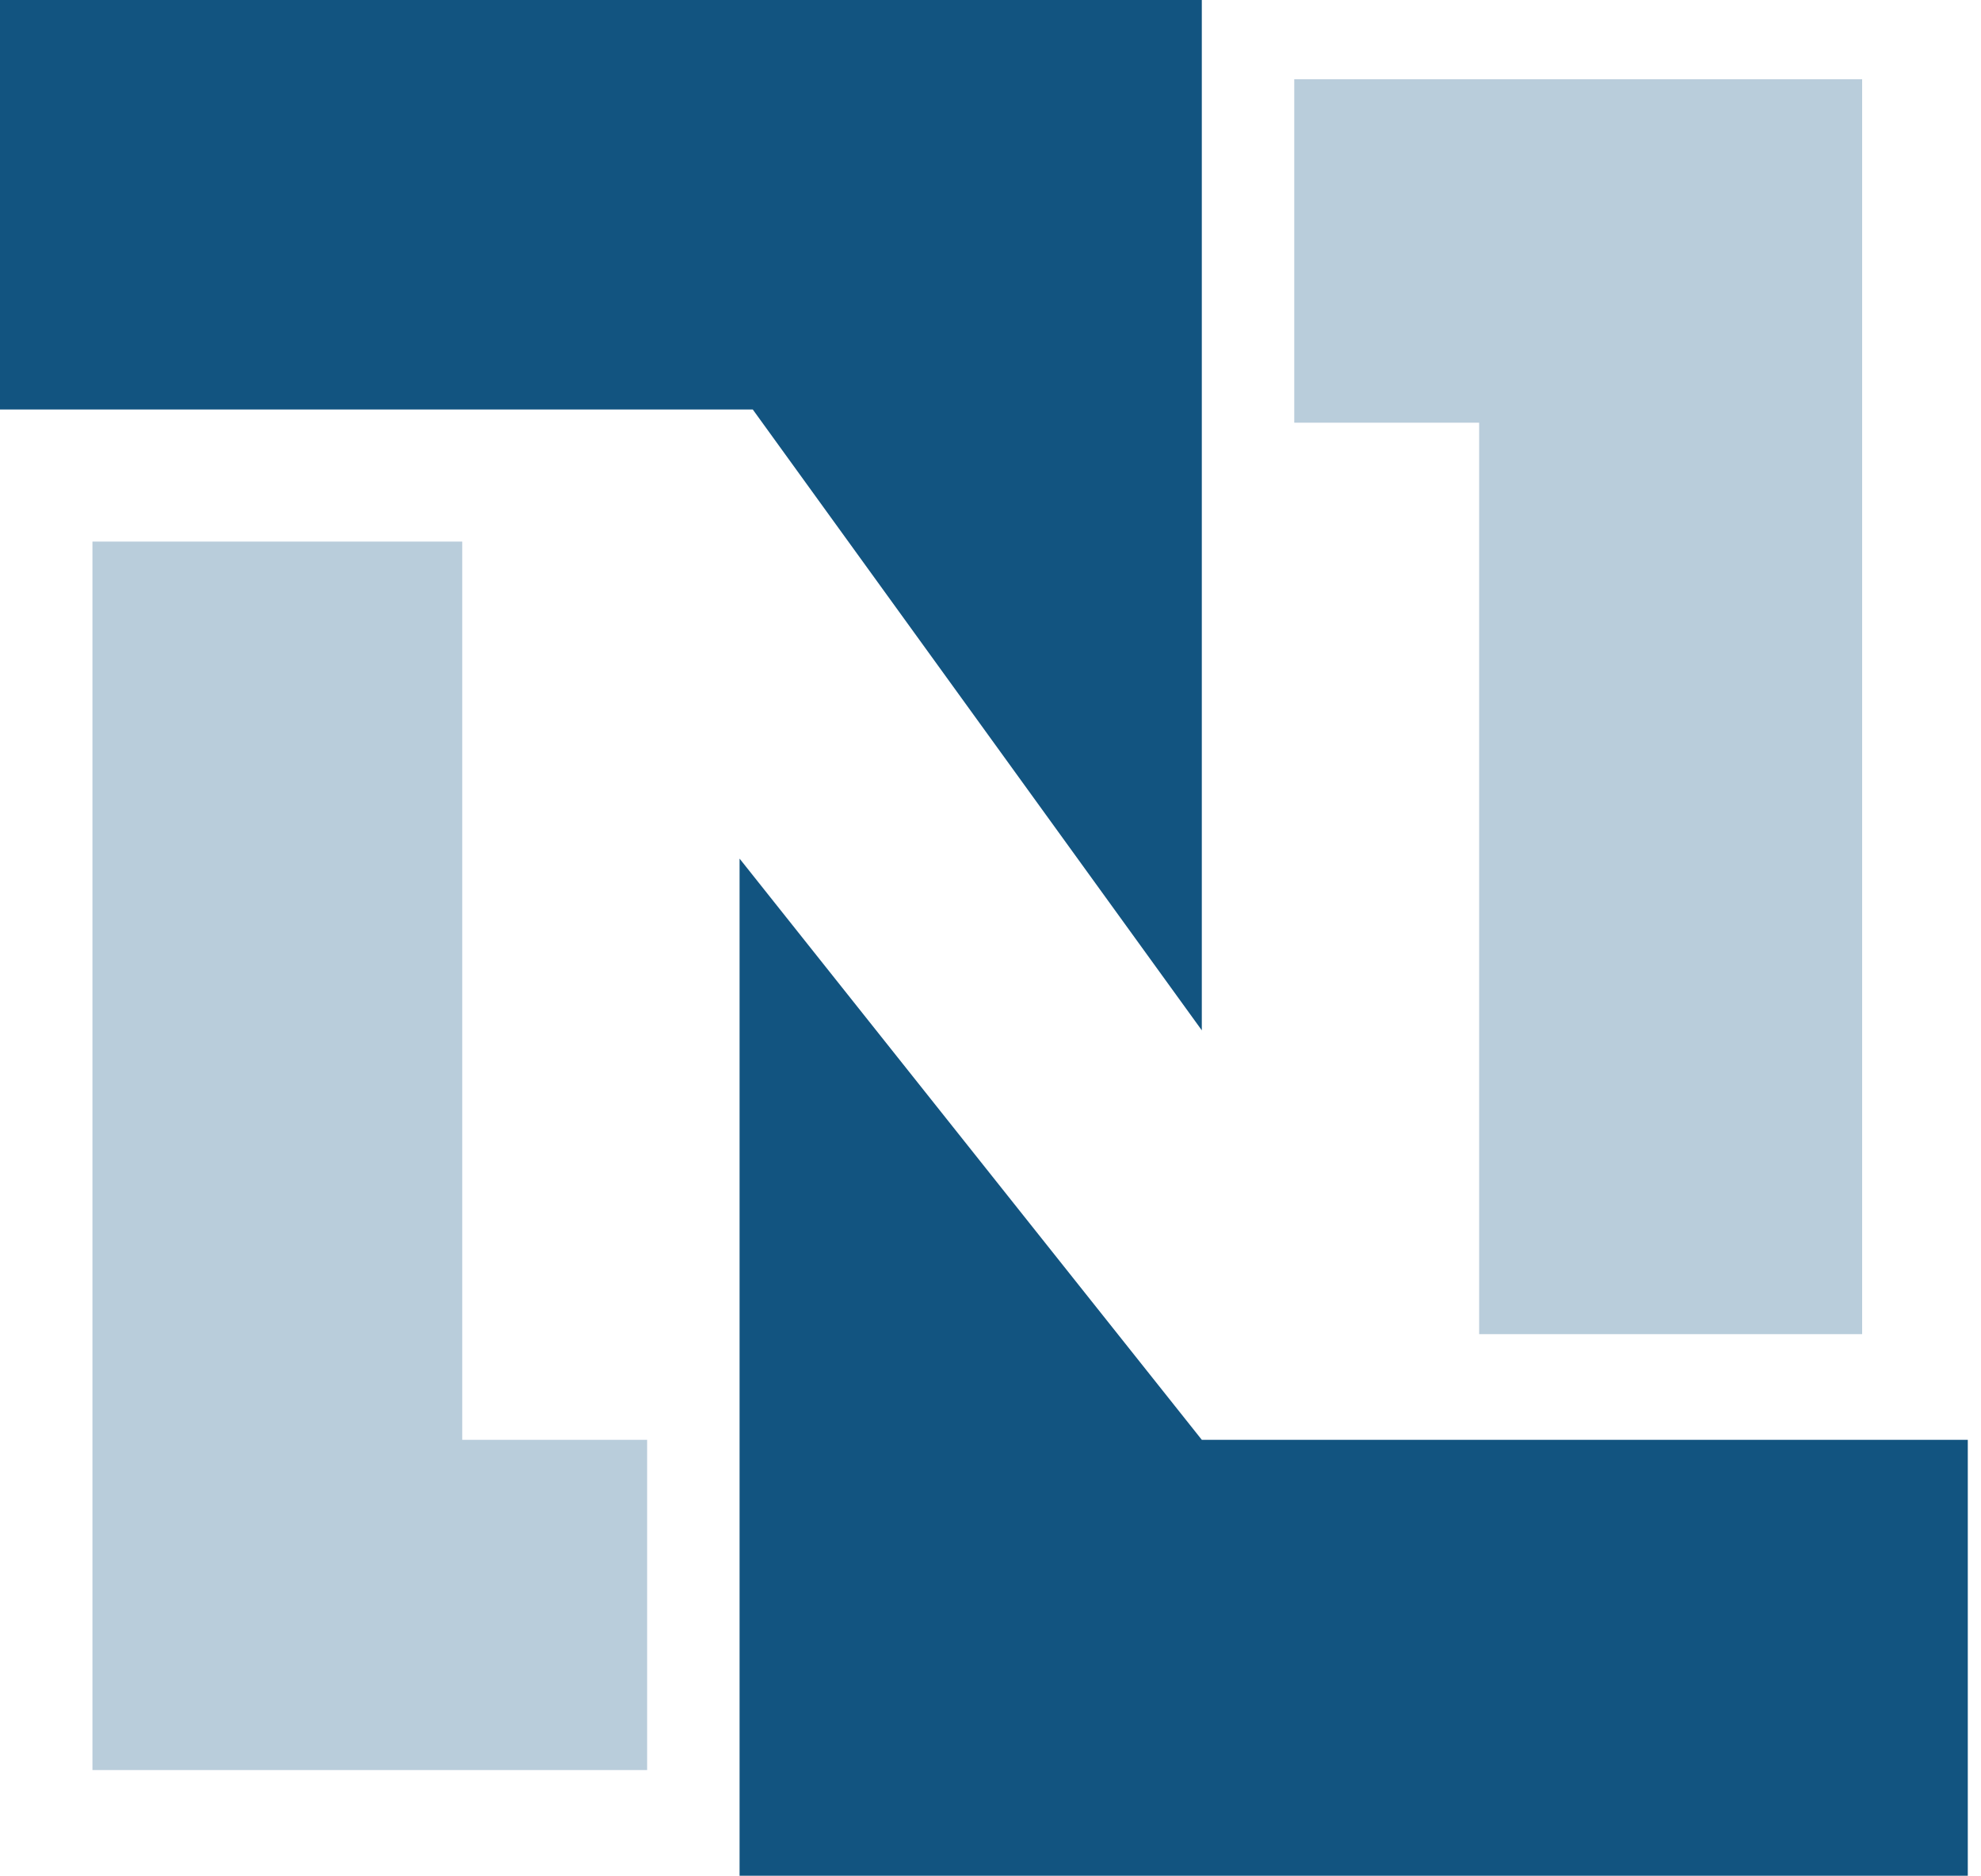 <svg width="75" height="71" viewBox="0 0 75 71" fill="none" xmlns="http://www.w3.org/2000/svg">
<path d="M28 71V32.5L45.5 54.5H74.5V71H28Z" fill="#125480"/>
<path d="M49 16V3H70.5V50.5H56V16H49Z" fill="#B9CDDB"/>
<path d="M3.5 20.5H17.5V54.5H24.5V67H3.5V20.5Z" fill="#B9CDDB"/>
<path d="M0 15.5V0H45.5V39L28.5 15.5H0Z" fill="#125480"/>
</svg>
